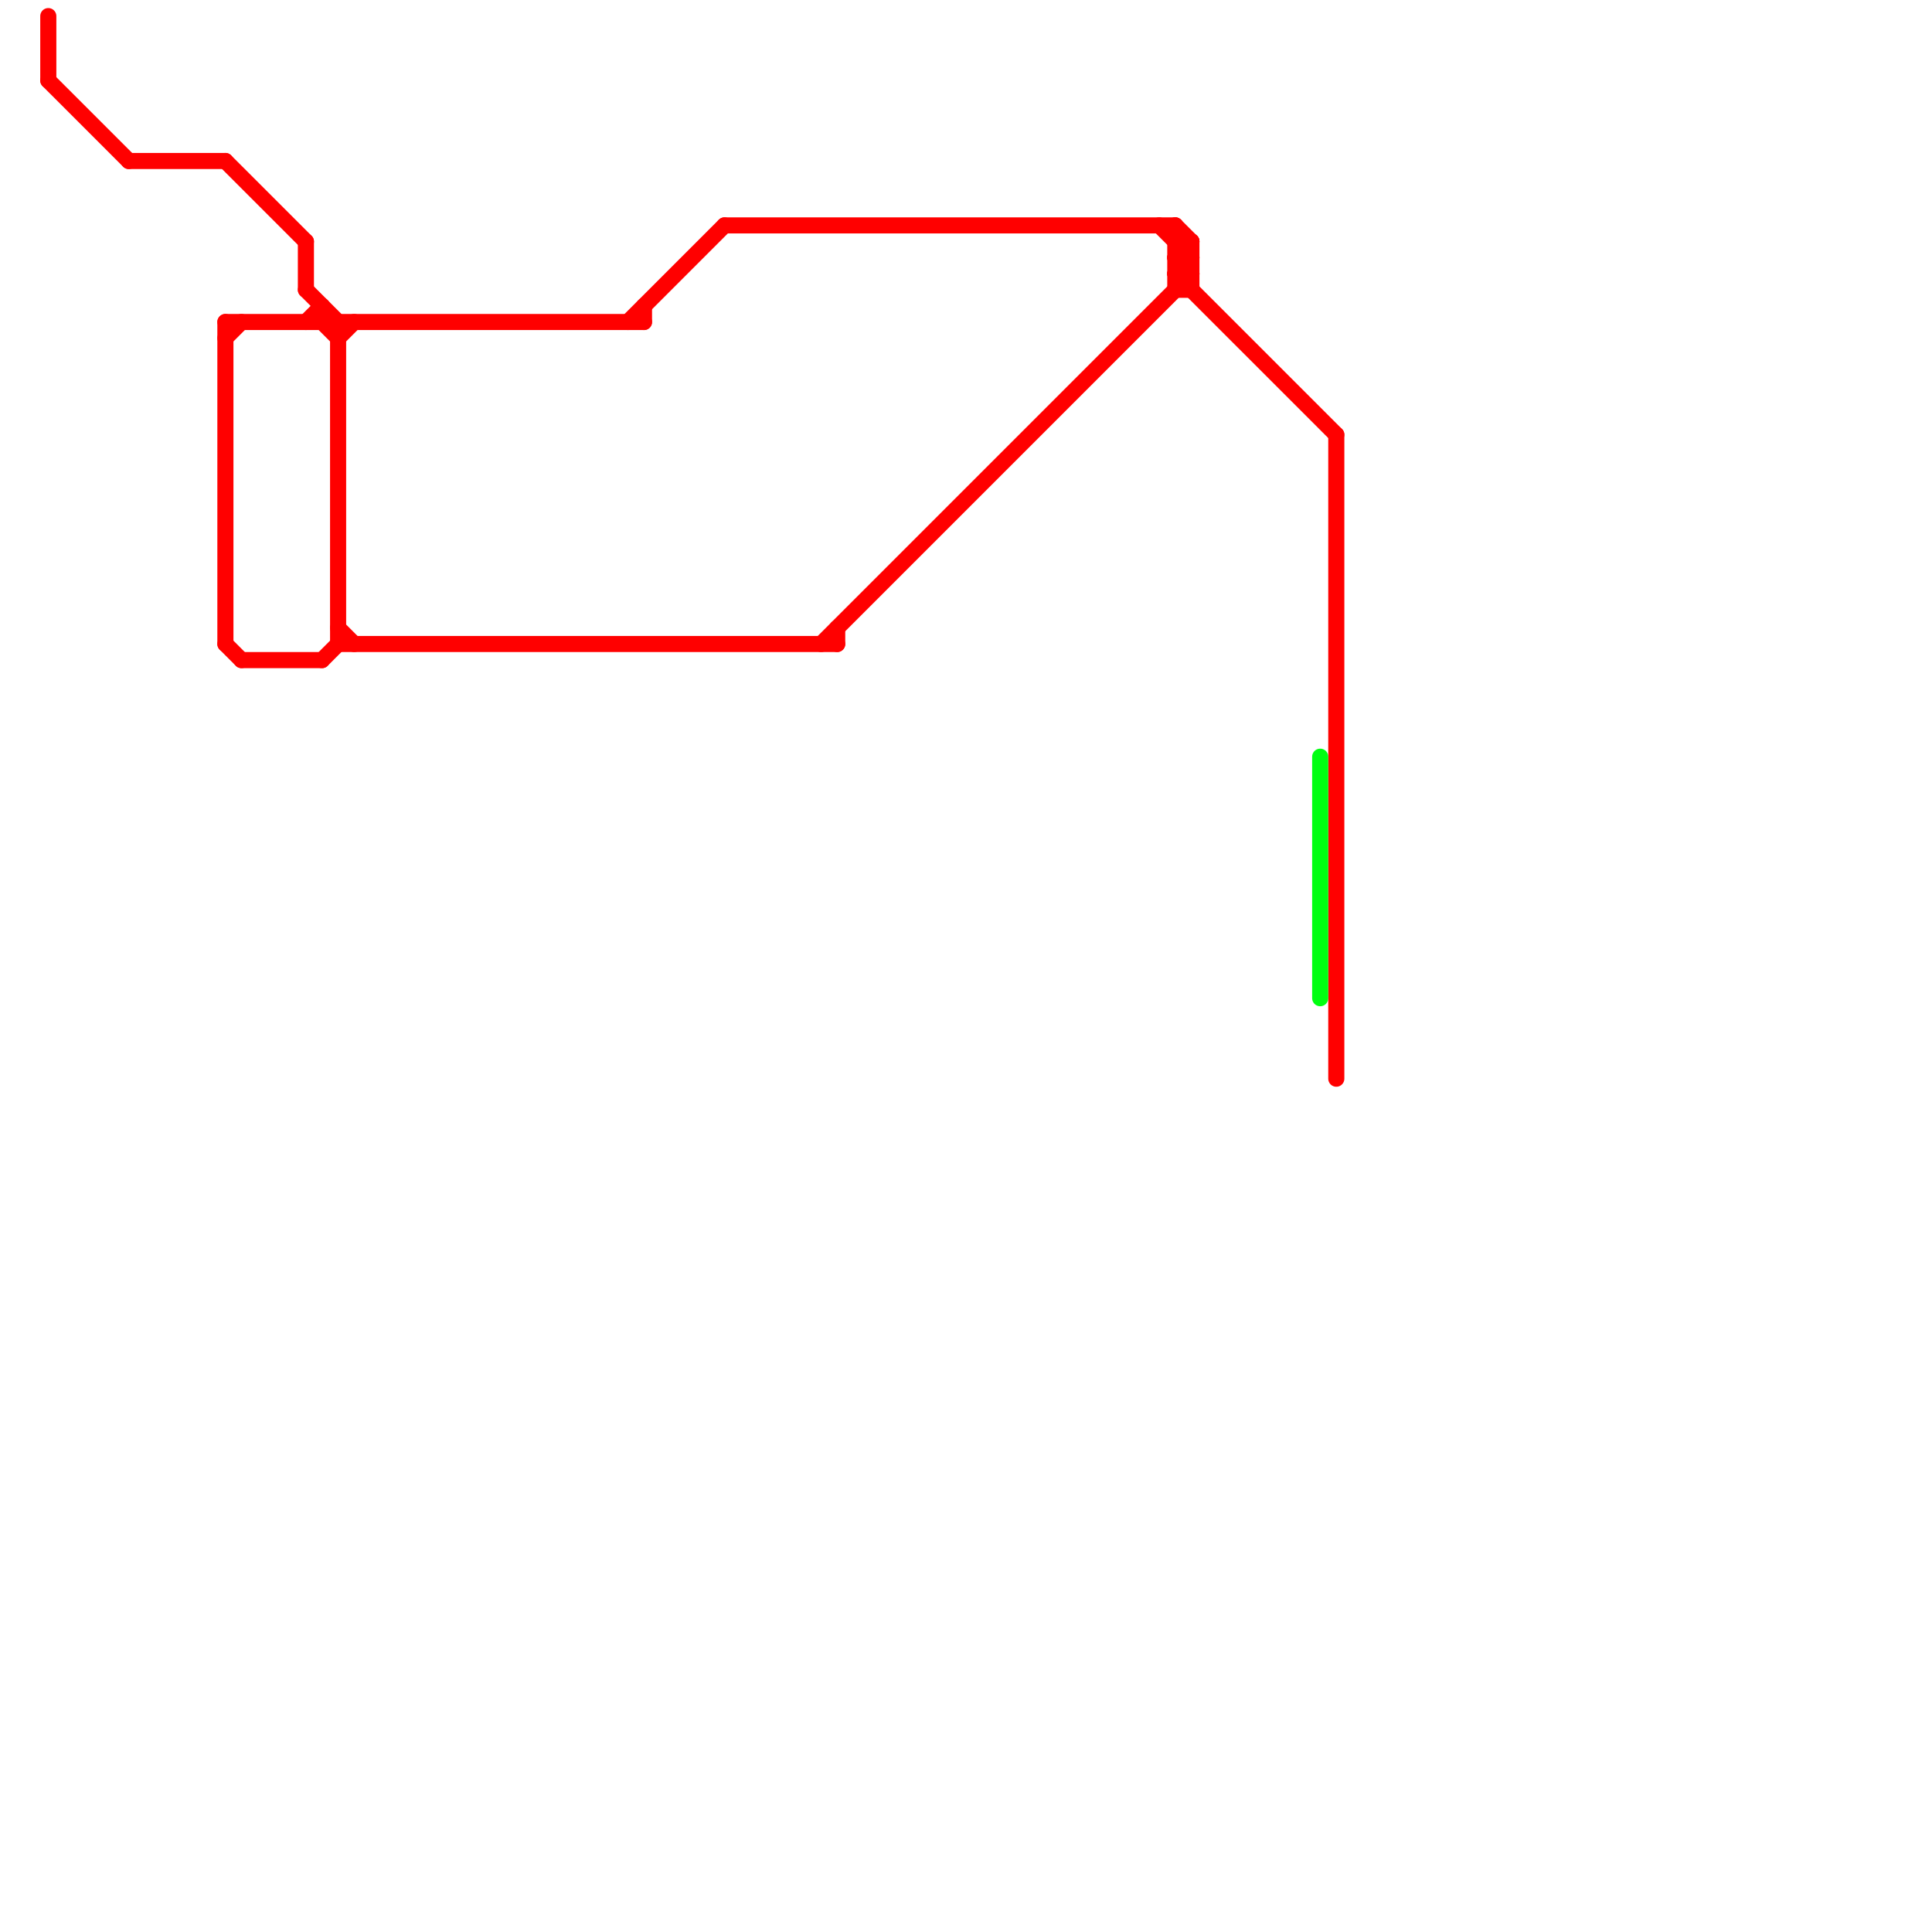 
<svg version="1.1" xmlns="http://www.w3.org/2000/svg" viewBox="0 0 120 120">
<style>text { font: 1px Helvetica; font-weight: 600; white-space: pre; dominant-baseline: central; } line { stroke-width: 1; fill: none; stroke-linecap: round; stroke-linejoin: round; } .c0 { stroke: #ff0000 } .c1 { stroke: #00ff11 } .w1 { stroke-width: 1; }</style><defs><g id="wm-xf"><circle r="1.2" fill="#000"/><circle r="0.9" fill="#fff"/><circle r="0.6" fill="#000"/><circle r="0.3" fill="#fff"/></g><g id="wm"><circle r="0.6" fill="#000"/><circle r="0.3" fill="#fff"/></g></defs><line class="c0 " x1="72" y1="14" x2="74" y2="16"/><line class="c0 " x1="19" y1="20" x2="20" y2="19"/><line class="c0 " x1="73" y1="14" x2="74" y2="15"/><line class="c0 " x1="73" y1="17" x2="74" y2="17"/><line class="c0 " x1="73" y1="16" x2="74" y2="15"/><line class="c0 " x1="14" y1="40" x2="15" y2="41"/><line class="c0 " x1="21" y1="20" x2="21" y2="40"/><line class="c0 " x1="14" y1="10" x2="19" y2="15"/><line class="c0 " x1="19" y1="15" x2="19" y2="18"/><line class="c0 " x1="52" y1="39" x2="52" y2="40"/><line class="c0 " x1="3" y1="5" x2="8" y2="10"/><line class="c0 " x1="73" y1="17" x2="74" y2="16"/><line class="c0 " x1="3" y1="1" x2="3" y2="5"/><line class="c0 " x1="15" y1="41" x2="20" y2="41"/><line class="c0 " x1="45" y1="14" x2="73" y2="14"/><line class="c0 " x1="21" y1="39" x2="22" y2="40"/><line class="c0 " x1="73" y1="16" x2="74" y2="17"/><line class="c0 " x1="40" y1="19" x2="40" y2="20"/><line class="c0 " x1="73" y1="14" x2="73" y2="18"/><line class="c0 " x1="39" y1="20" x2="45" y2="14"/><line class="c0 " x1="8" y1="10" x2="14" y2="10"/><line class="c0 " x1="20" y1="20" x2="21" y2="21"/><line class="c0 " x1="73" y1="15" x2="74" y2="15"/><line class="c0 " x1="14" y1="20" x2="40" y2="20"/><line class="c0 " x1="51" y1="40" x2="74" y2="17"/><line class="c0 " x1="20" y1="41" x2="21" y2="40"/><line class="c0 " x1="20" y1="19" x2="20" y2="20"/><line class="c0 " x1="74" y1="15" x2="74" y2="18"/><line class="c0 " x1="73" y1="17" x2="83" y2="27"/><line class="c0 " x1="21" y1="40" x2="52" y2="40"/><line class="c0 " x1="73" y1="16" x2="74" y2="16"/><line class="c0 " x1="14" y1="21" x2="15" y2="20"/><line class="c0 " x1="21" y1="21" x2="22" y2="20"/><line class="c0 " x1="73" y1="18" x2="74" y2="18"/><line class="c0 " x1="14" y1="20" x2="14" y2="40"/><line class="c0 " x1="83" y1="27" x2="83" y2="67"/><line class="c0 " x1="19" y1="18" x2="21" y2="20"/><line class="c1 " x1="82" y1="47" x2="82" y2="62"/>
</svg>
